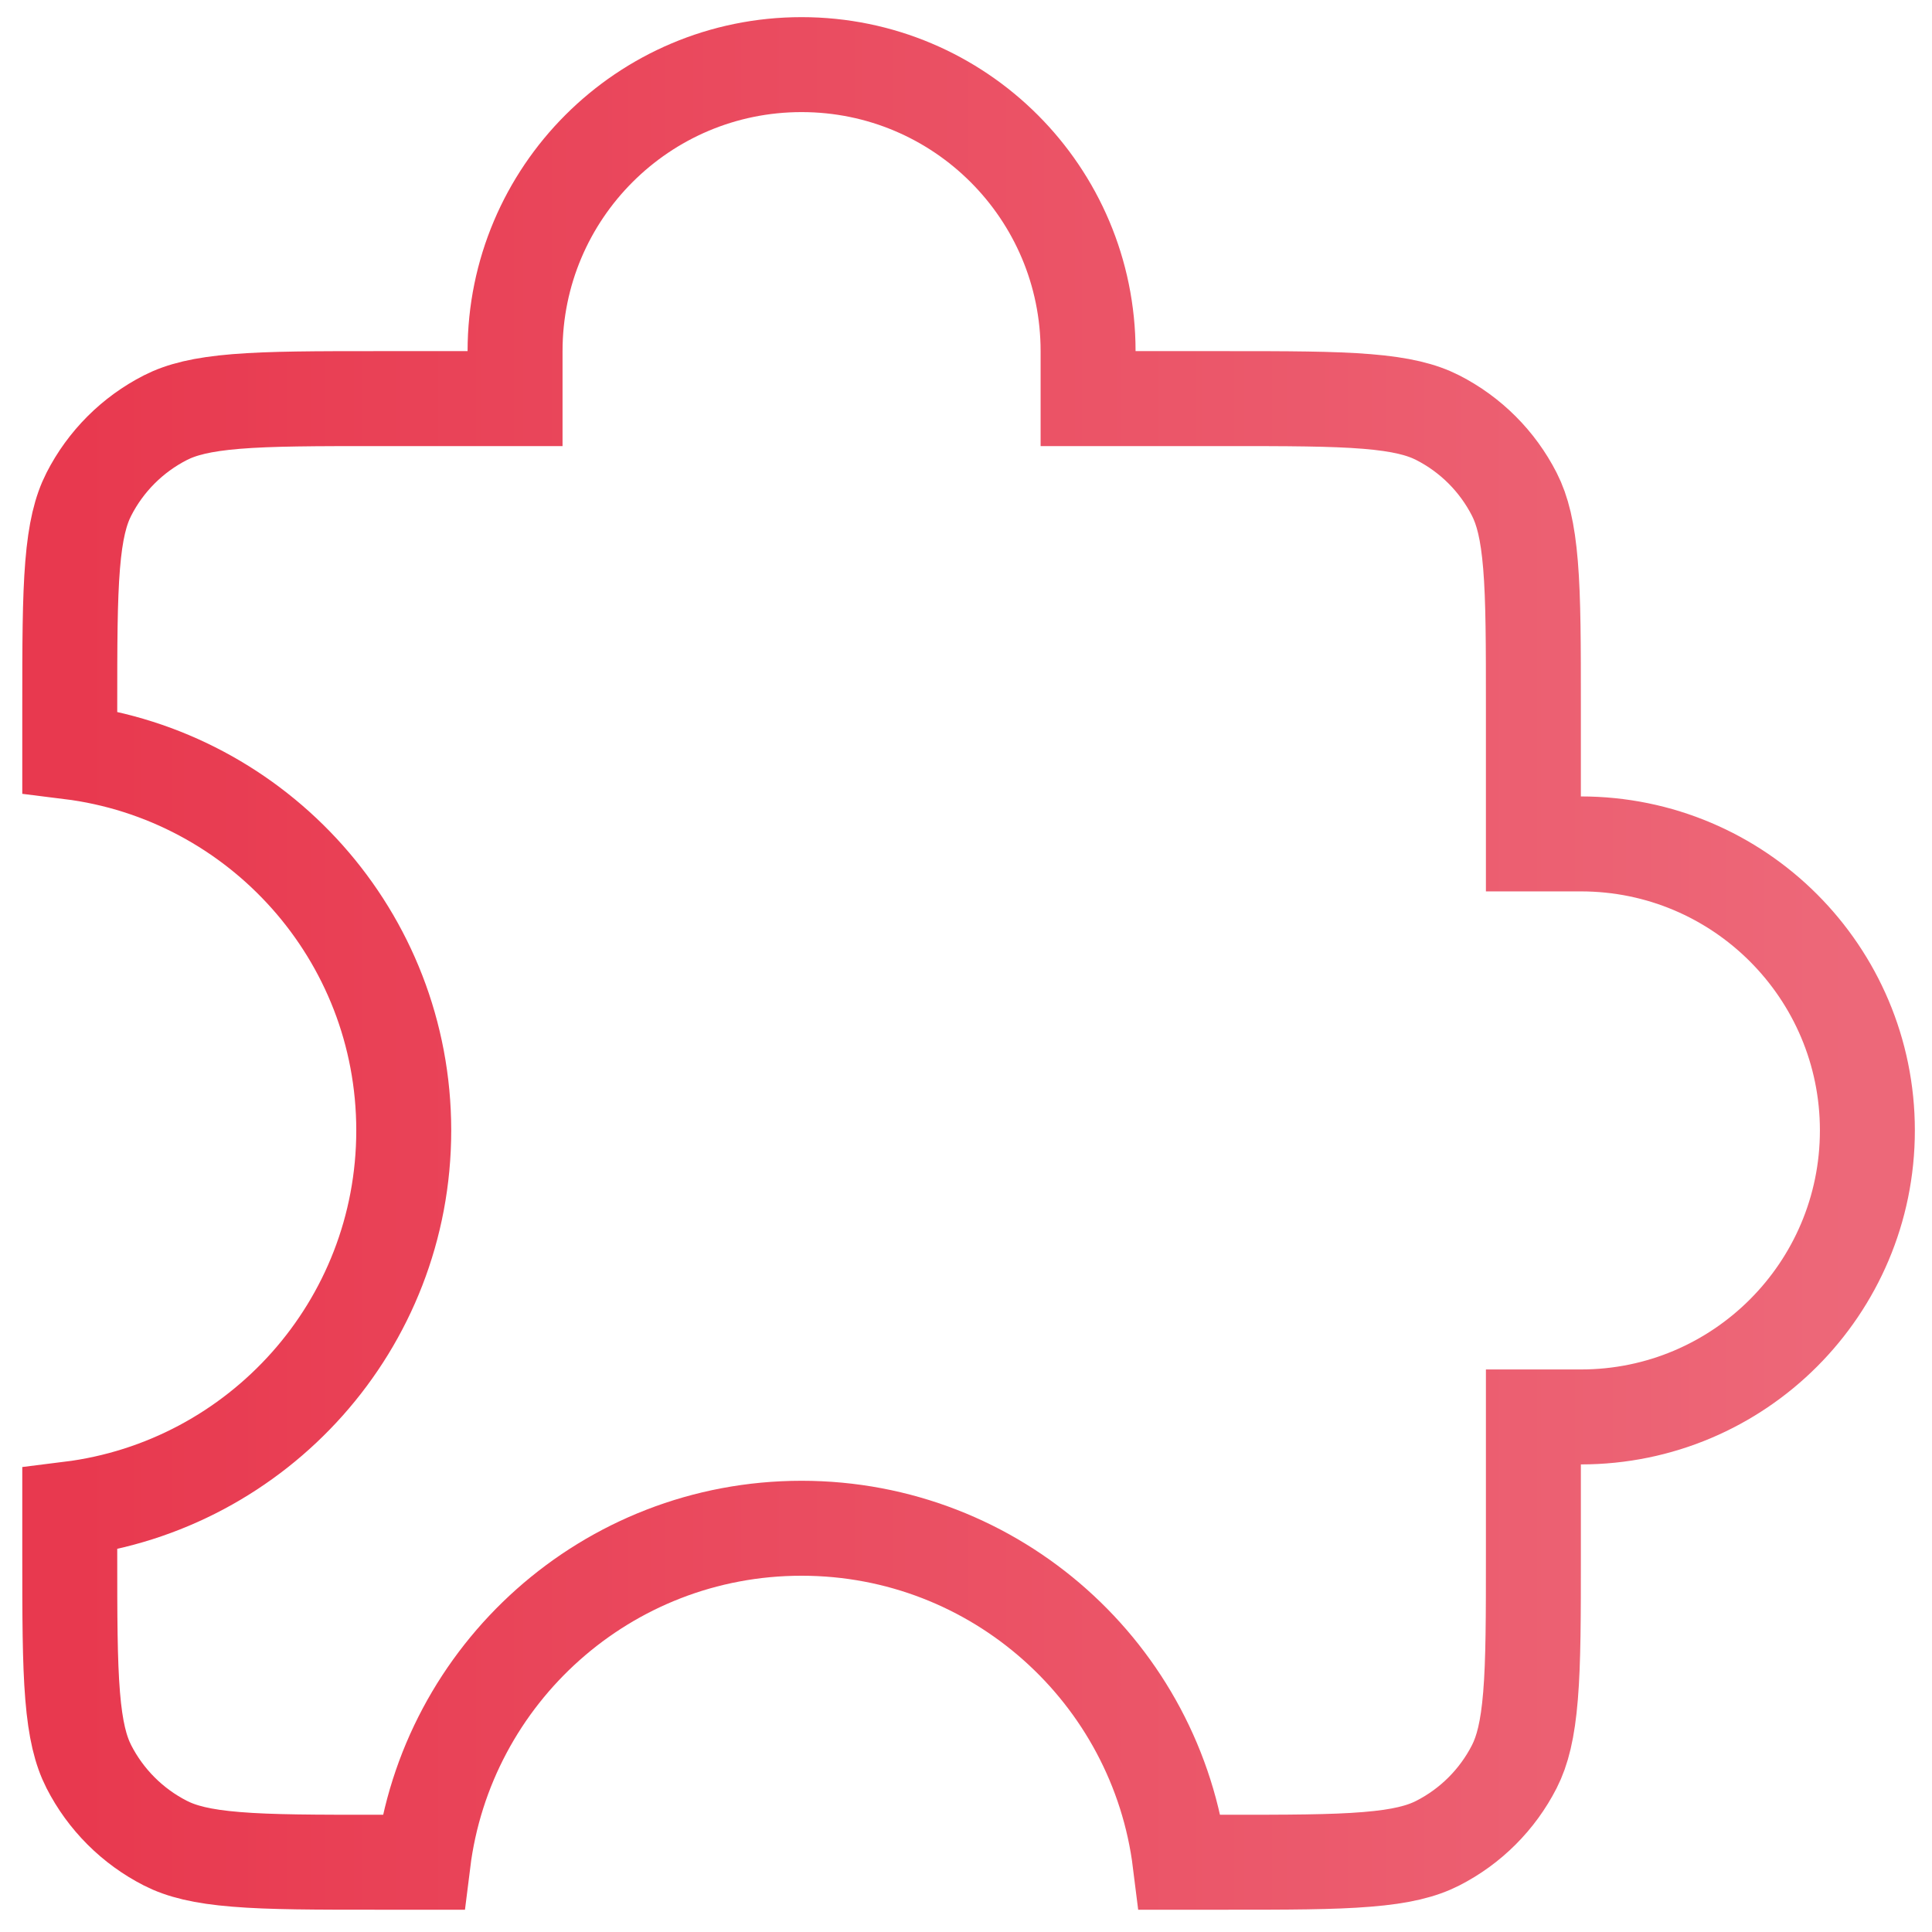 <?xml version="1.0" encoding="UTF-8"?> <svg xmlns="http://www.w3.org/2000/svg" width="47" height="47" viewBox="0 0 47 47" fill="none"> <path d="M29.792 45.303H28.709C28.14 40.723 24.234 37.178 19.5 37.178C14.766 37.178 10.86 40.723 10.291 45.303H9.208C7.672 45.303 6.59 45.303 5.745 45.233C4.913 45.166 4.413 45.037 4.024 44.839C3.222 44.43 2.57 43.778 2.161 42.977C1.963 42.587 1.835 42.087 1.767 41.255C1.698 40.41 1.697 39.328 1.697 37.792V36.709C6.277 36.14 9.822 32.234 9.822 27.5C9.822 22.766 6.277 18.86 1.697 18.291V17.208C1.697 15.672 1.698 14.59 1.767 13.745C1.835 12.913 1.963 12.413 2.161 12.024C2.57 11.222 3.222 10.57 4.024 10.161C4.413 9.963 4.913 9.835 5.745 9.767C6.59 9.698 7.672 9.697 9.208 9.697H11.375H12.53V8.542C12.53 4.692 15.651 1.572 19.5 1.572C23.349 1.572 26.47 4.692 26.47 8.542V9.697H27.625H29.792C31.328 9.697 32.41 9.698 33.255 9.767C34.087 9.835 34.587 9.963 34.976 10.161C35.778 10.57 36.43 11.222 36.839 12.024C37.037 12.413 37.165 12.913 37.233 13.745C37.303 14.59 37.303 15.672 37.303 17.208V19.375V20.53H38.458C42.308 20.53 45.428 23.651 45.428 27.5C45.428 31.349 42.308 34.47 38.458 34.47H37.303V35.625V37.792C37.303 39.328 37.303 40.41 37.233 41.255C37.165 42.087 37.037 42.587 36.839 42.977C36.43 43.778 35.778 44.43 34.976 44.839C34.587 45.037 34.087 45.166 33.255 45.233C32.41 45.303 31.328 45.303 29.792 45.303Z" stroke="url(#paint0_linear_531_45)" stroke-width="2.31"></path> <defs> <linearGradient id="paint0_linear_531_45" x1="45.229" y1="24.791" x2="1.896" y2="24.791" gradientUnits="userSpaceOnUse"> <stop stop-color="#ED6879"></stop> <stop offset="1" stop-color="#E8394F"></stop> </linearGradient> </defs> </svg> 